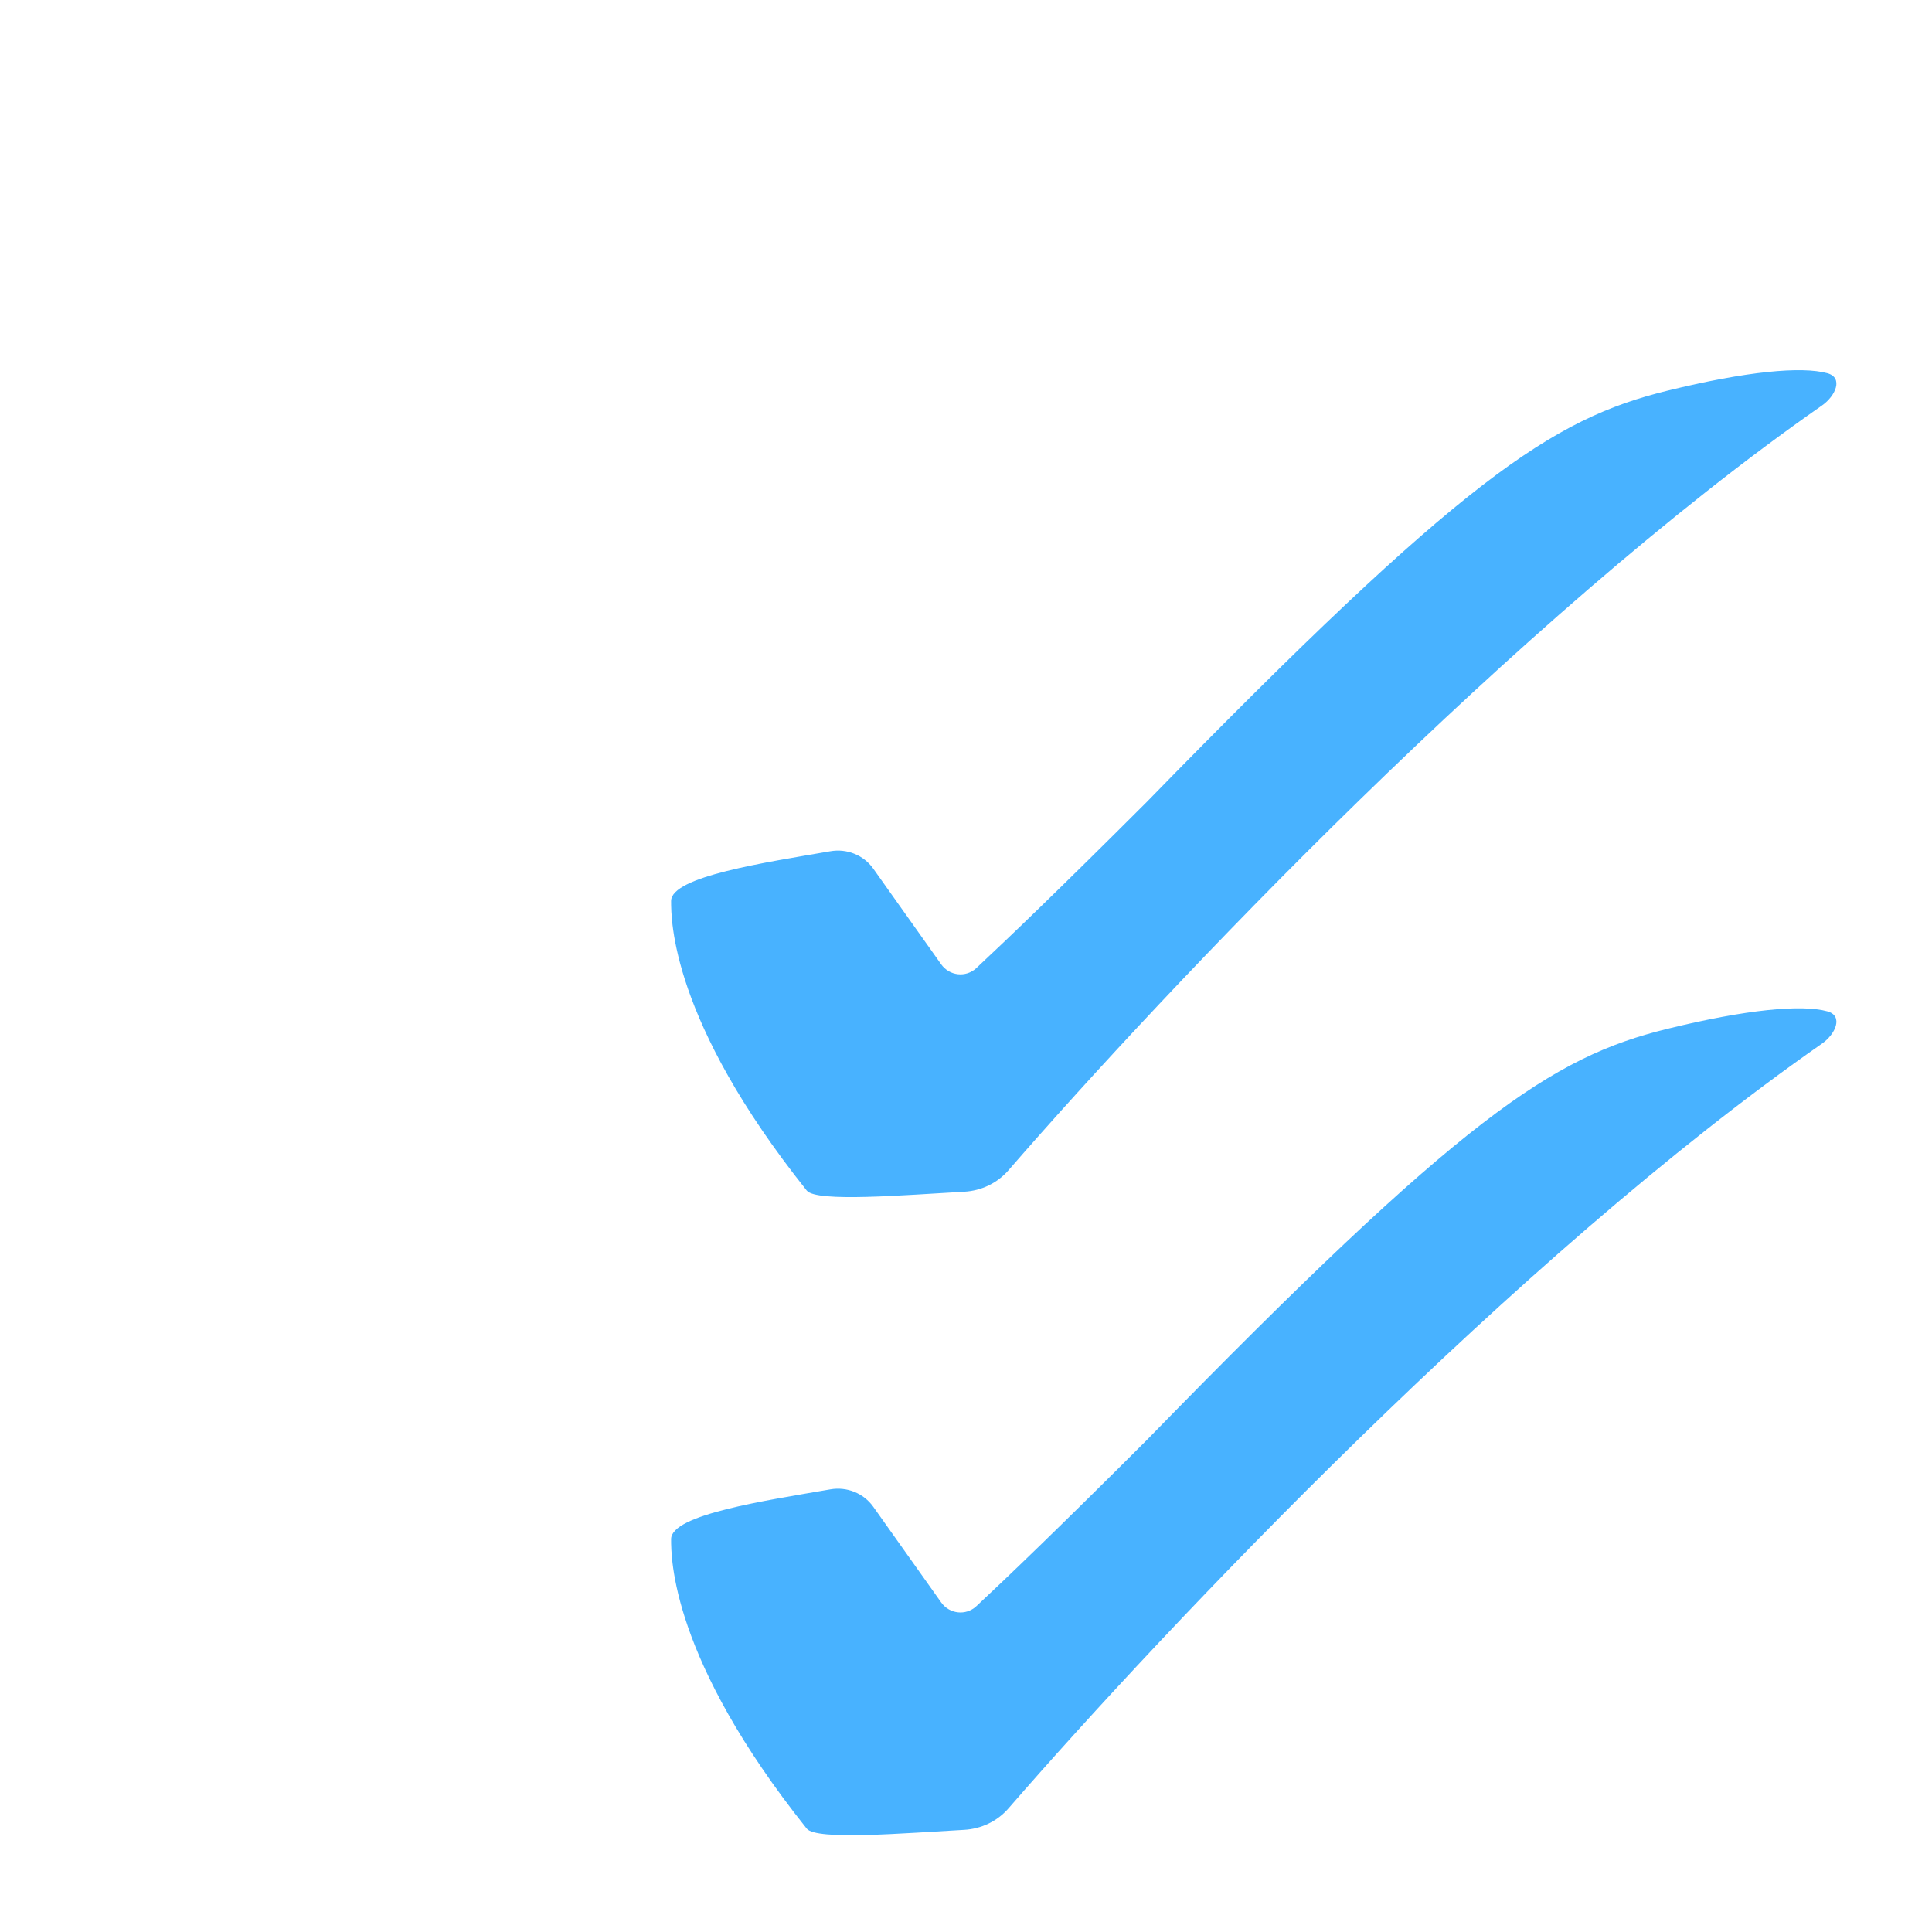 <?xml version="1.0" encoding="UTF-8"?> <svg xmlns="http://www.w3.org/2000/svg" width="66" height="66" viewBox="0 0 66 66" fill="none"><g filter="url(#filter0_d_823_27905)"><g clip-path="url(#clip0_823_27905)"><path d="M22.926 27.779C22.926 26.938 26.159 26.462 28.37 26.079C28.931 25.982 29.502 26.21 29.832 26.674L32.152 29.942C32.435 30.34 32.995 30.404 33.352 30.072C34.33 29.162 36.22 27.351 39.182 24.389C49.973 13.322 53.016 11.315 56.959 10.347C59.658 9.684 61.547 9.507 62.426 9.75C62.979 9.903 62.709 10.527 62.238 10.855C51.846 18.099 39.822 30.79 34.452 36.977C34.069 37.419 33.522 37.678 32.938 37.711C30.916 37.823 27.888 38.081 27.56 37.671C22.926 31.865 22.926 28.422 22.926 27.78V27.779Z" fill="#48B2FF"></path><path d="M22.926 49.578C22.926 48.737 26.159 48.261 28.37 47.878C28.931 47.781 29.502 48.009 29.832 48.473L32.152 51.741C32.435 52.138 32.995 52.203 33.352 51.871C34.33 50.961 36.22 49.15 39.182 46.188C49.973 35.12 53.016 33.114 56.959 32.146C59.658 31.483 61.547 31.306 62.426 31.549C62.979 31.702 62.709 32.326 62.238 32.654C51.846 39.897 39.822 52.589 34.452 58.776C34.069 59.218 33.522 59.477 32.938 59.51C30.916 59.621 27.888 59.88 27.56 59.469C22.926 53.664 22.926 50.221 22.926 49.579V49.578Z" fill="#48B2FF"></path><path d="M6.356 40.907L20.05 16.666V2.814M20.05 2.814H17.059M20.05 2.814H30.911M34.531 2.814H30.911M30.911 2.814V16.037L32.485 19.027" stroke="white" stroke-width="5.773" stroke-linecap="round"></path></g></g><defs><filter id="filter0_d_823_27905" x="0" y="0" width="66" height="66" filterUnits="userSpaceOnUse" color-interpolation-filters="sRGB"><feFlood flood-opacity="0" result="BackgroundImageFix"></feFlood><feColorMatrix in="SourceAlpha" type="matrix" values="0 0 0 0 0 0 0 0 0 0 0 0 0 0 0 0 0 0 127 0" result="hardAlpha"></feColorMatrix><feOffset dy="3"></feOffset><feGaussianBlur stdDeviation="1.5"></feGaussianBlur><feComposite in2="hardAlpha" operator="out"></feComposite><feColorMatrix type="matrix" values="0 0 0 0 0 0 0 0 0 0 0 0 0 0 0 0 0 0 0.25 0"></feColorMatrix><feBlend mode="normal" in2="BackgroundImageFix" result="effect1_dropShadow_823_27905"></feBlend><feBlend mode="normal" in="SourceGraphic" in2="effect1_dropShadow_823_27905" result="shape"></feBlend></filter><clipPath id="clip0_823_27905"><rect width="60" height="59.381" fill="white" transform="translate(3 0.311)"></rect></clipPath></defs></svg> 
